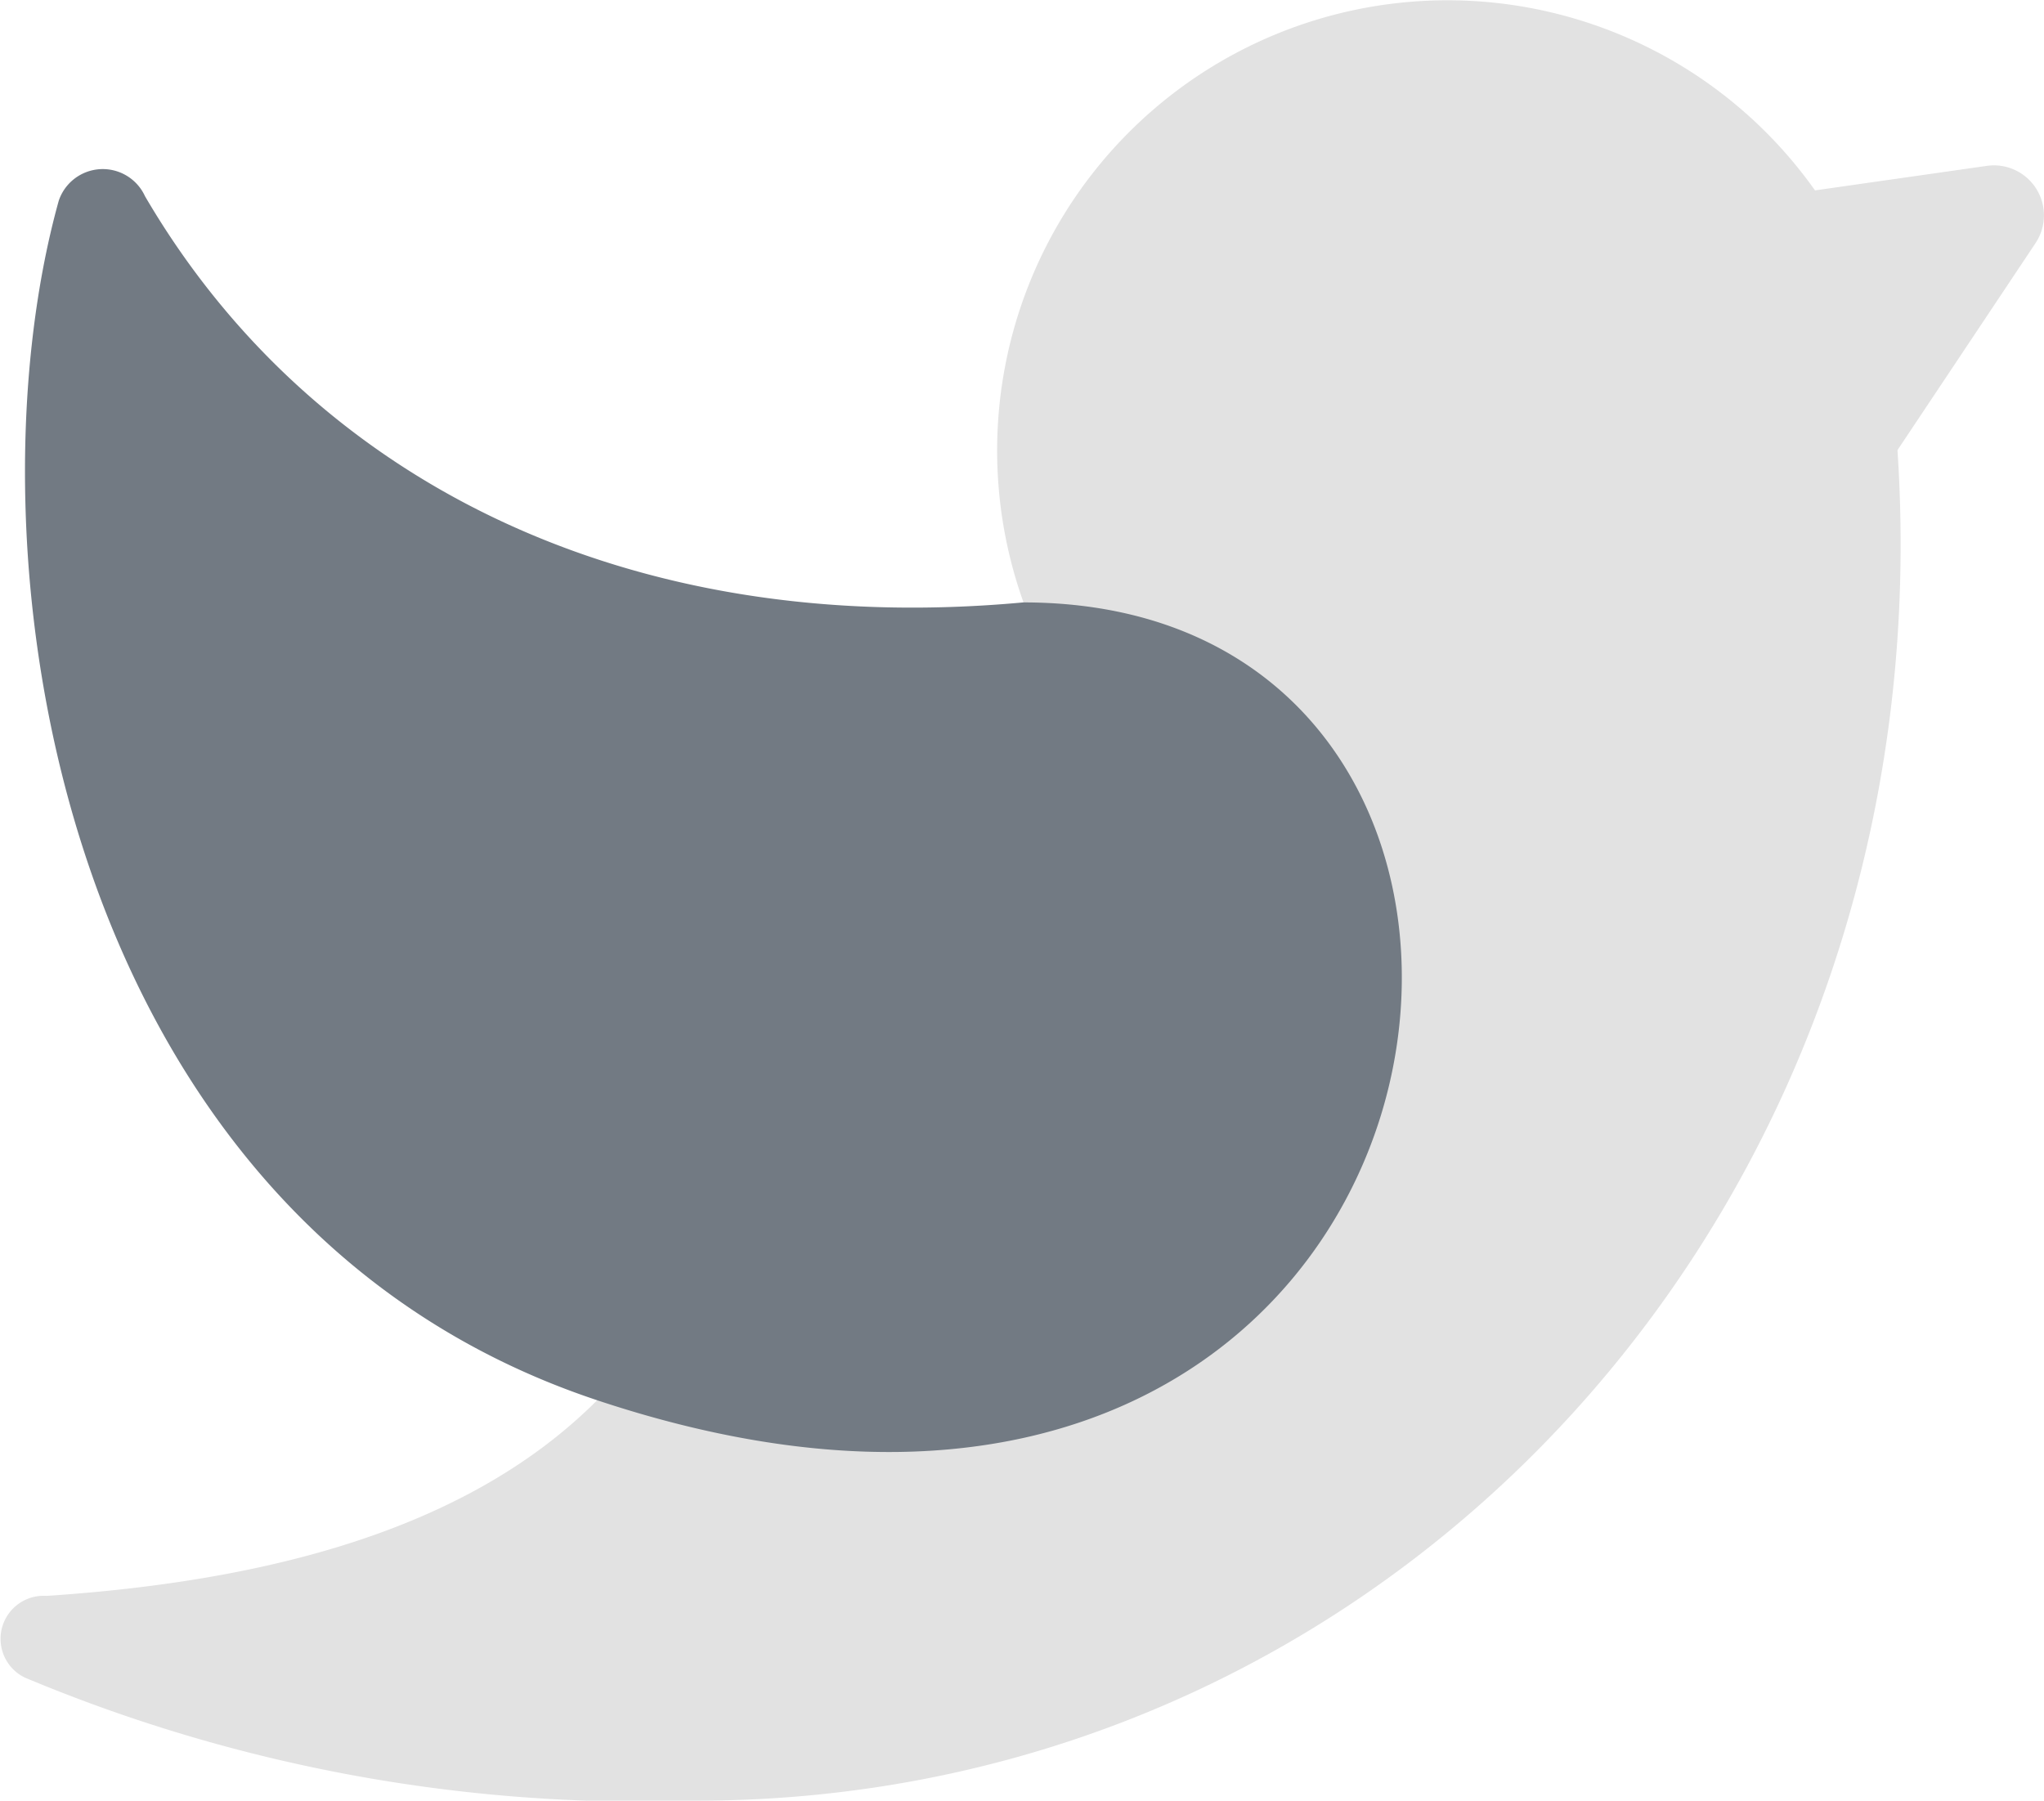 <svg xmlns="http://www.w3.org/2000/svg" width="32" height="28.193" viewBox="0 0 32 28.193"><path d="M31.74,10.048c.783,11.747-7.831,21.145-18.8,21.145A24.965,24.965,0,0,1,2.425,29.267a.674.674,0,0,1,.338-1.28c3.65-.242,6.67-1.113,8.616-3.059,4.7-4.7,5.482-6.265,6.68-12.493A7.05,7.05,0,0,1,30.449,5.981l2.69-.384a.783.783,0,0,1,.762,1.21Z" transform="translate(-2.034 -3)" fill="#e2e2e2"/><path d="M11.234,23.964C2.753,21.137,1.29,10.653,2.813,5.185a.727.727,0,0,1,1.35-.07c2.6,4.449,7.549,6.933,13.749,6.36C27.676,11.475,25.327,28.662,11.234,23.964Z" transform="translate(-1.893 -2.043)" fill="#727a83"/></svg>